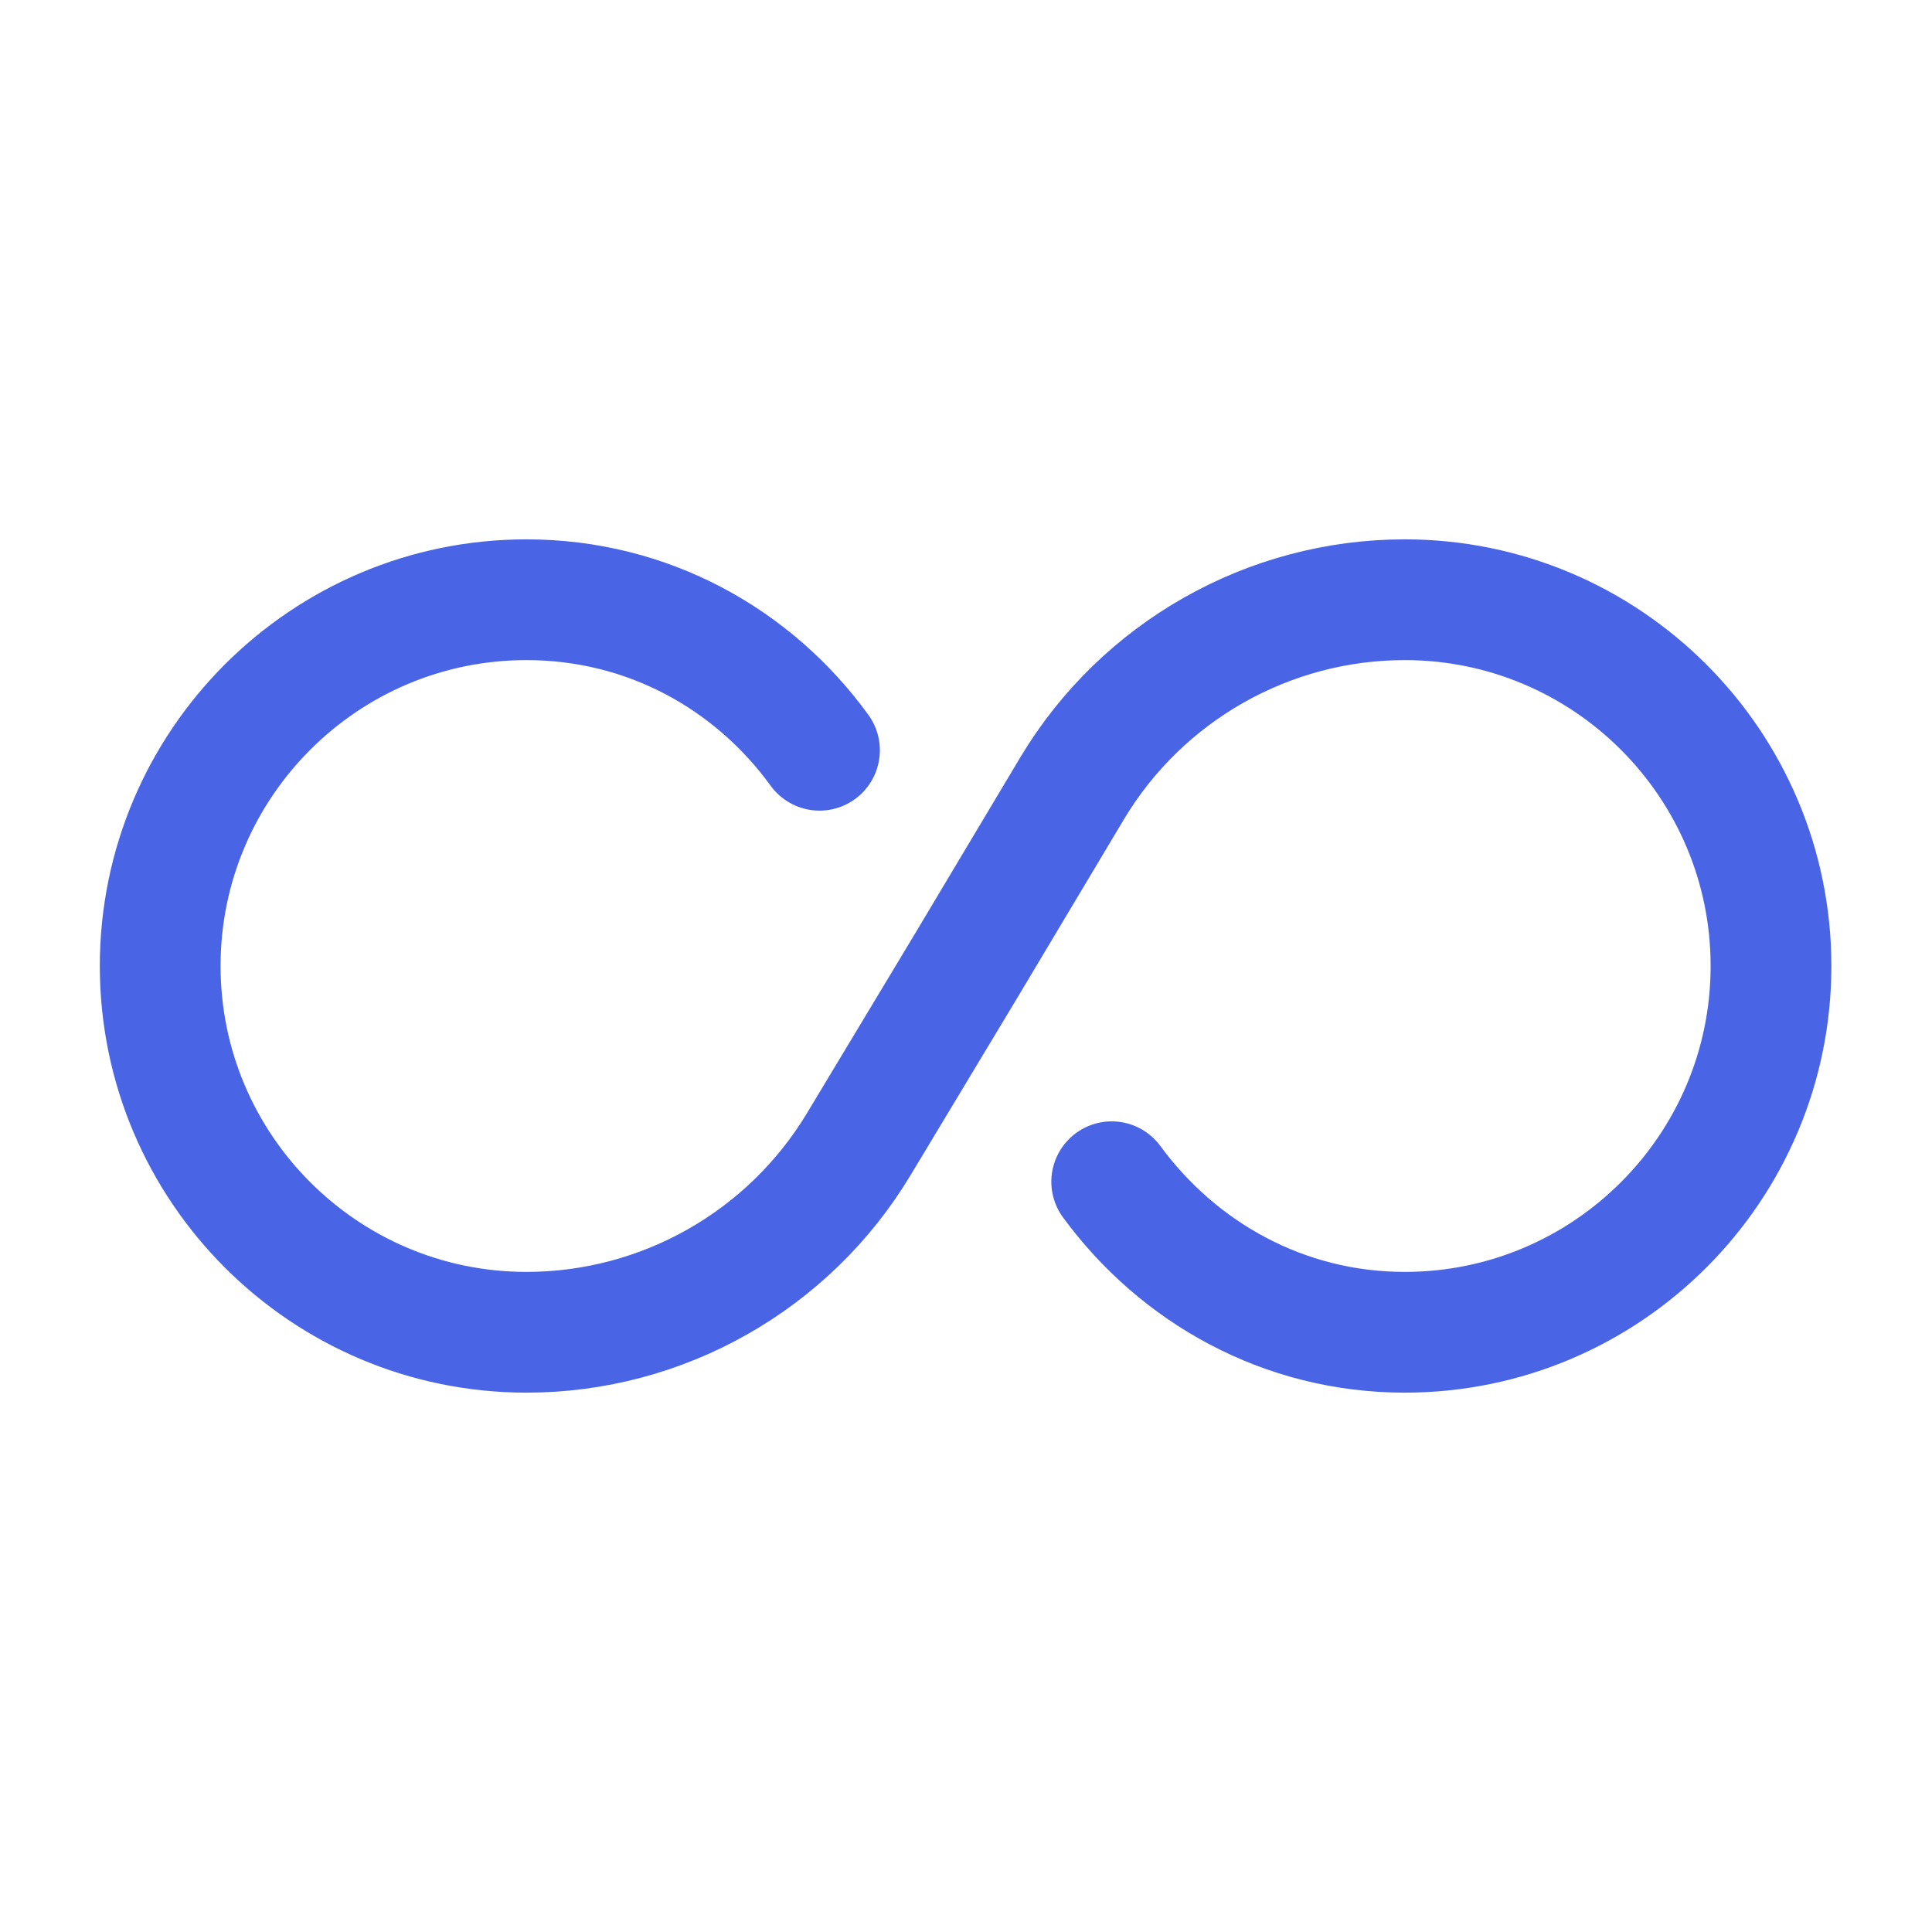 <?xml version="1.0" encoding="UTF-8"?>
<!-- Uploaded to: SVG Repo, www.svgrepo.com, Transformed by: SVG Repo Mixer Tools -->
<svg xmlns="http://www.w3.org/2000/svg" width="800px" height="800px" viewBox="0 0 24 24" fill="none">
  <g id="SVGRepo_bgCarrier" stroke-width="0"></g>
  <g id="SVGRepo_tracerCarrier" stroke-linecap="round" stroke-linejoin="round"></g>
  <g id="SVGRepo_iconCarrier">
    <path d="M10.18 9.32C9.36 8.19 8.05 7.45 6.54 7.45C4.03 7.45 1.99 9.49 1.99 12C1.99 14.51 4.03 16.55 6.54 16.55C8.23 16.55 9.8 15.66 10.67 14.21L12 12L13.32 9.79C14.19 8.34 15.76 7.45 17.45 7.45C19.96 7.45 22 9.49 22 12C22 14.51 19.96 16.55 17.45 16.55C15.95 16.55 14.64 15.81 13.81 14.68" stroke="#4a64e6" stroke-width="1.5" stroke-linecap="round" stroke-linejoin="round"></path>
  </g>
</svg>
